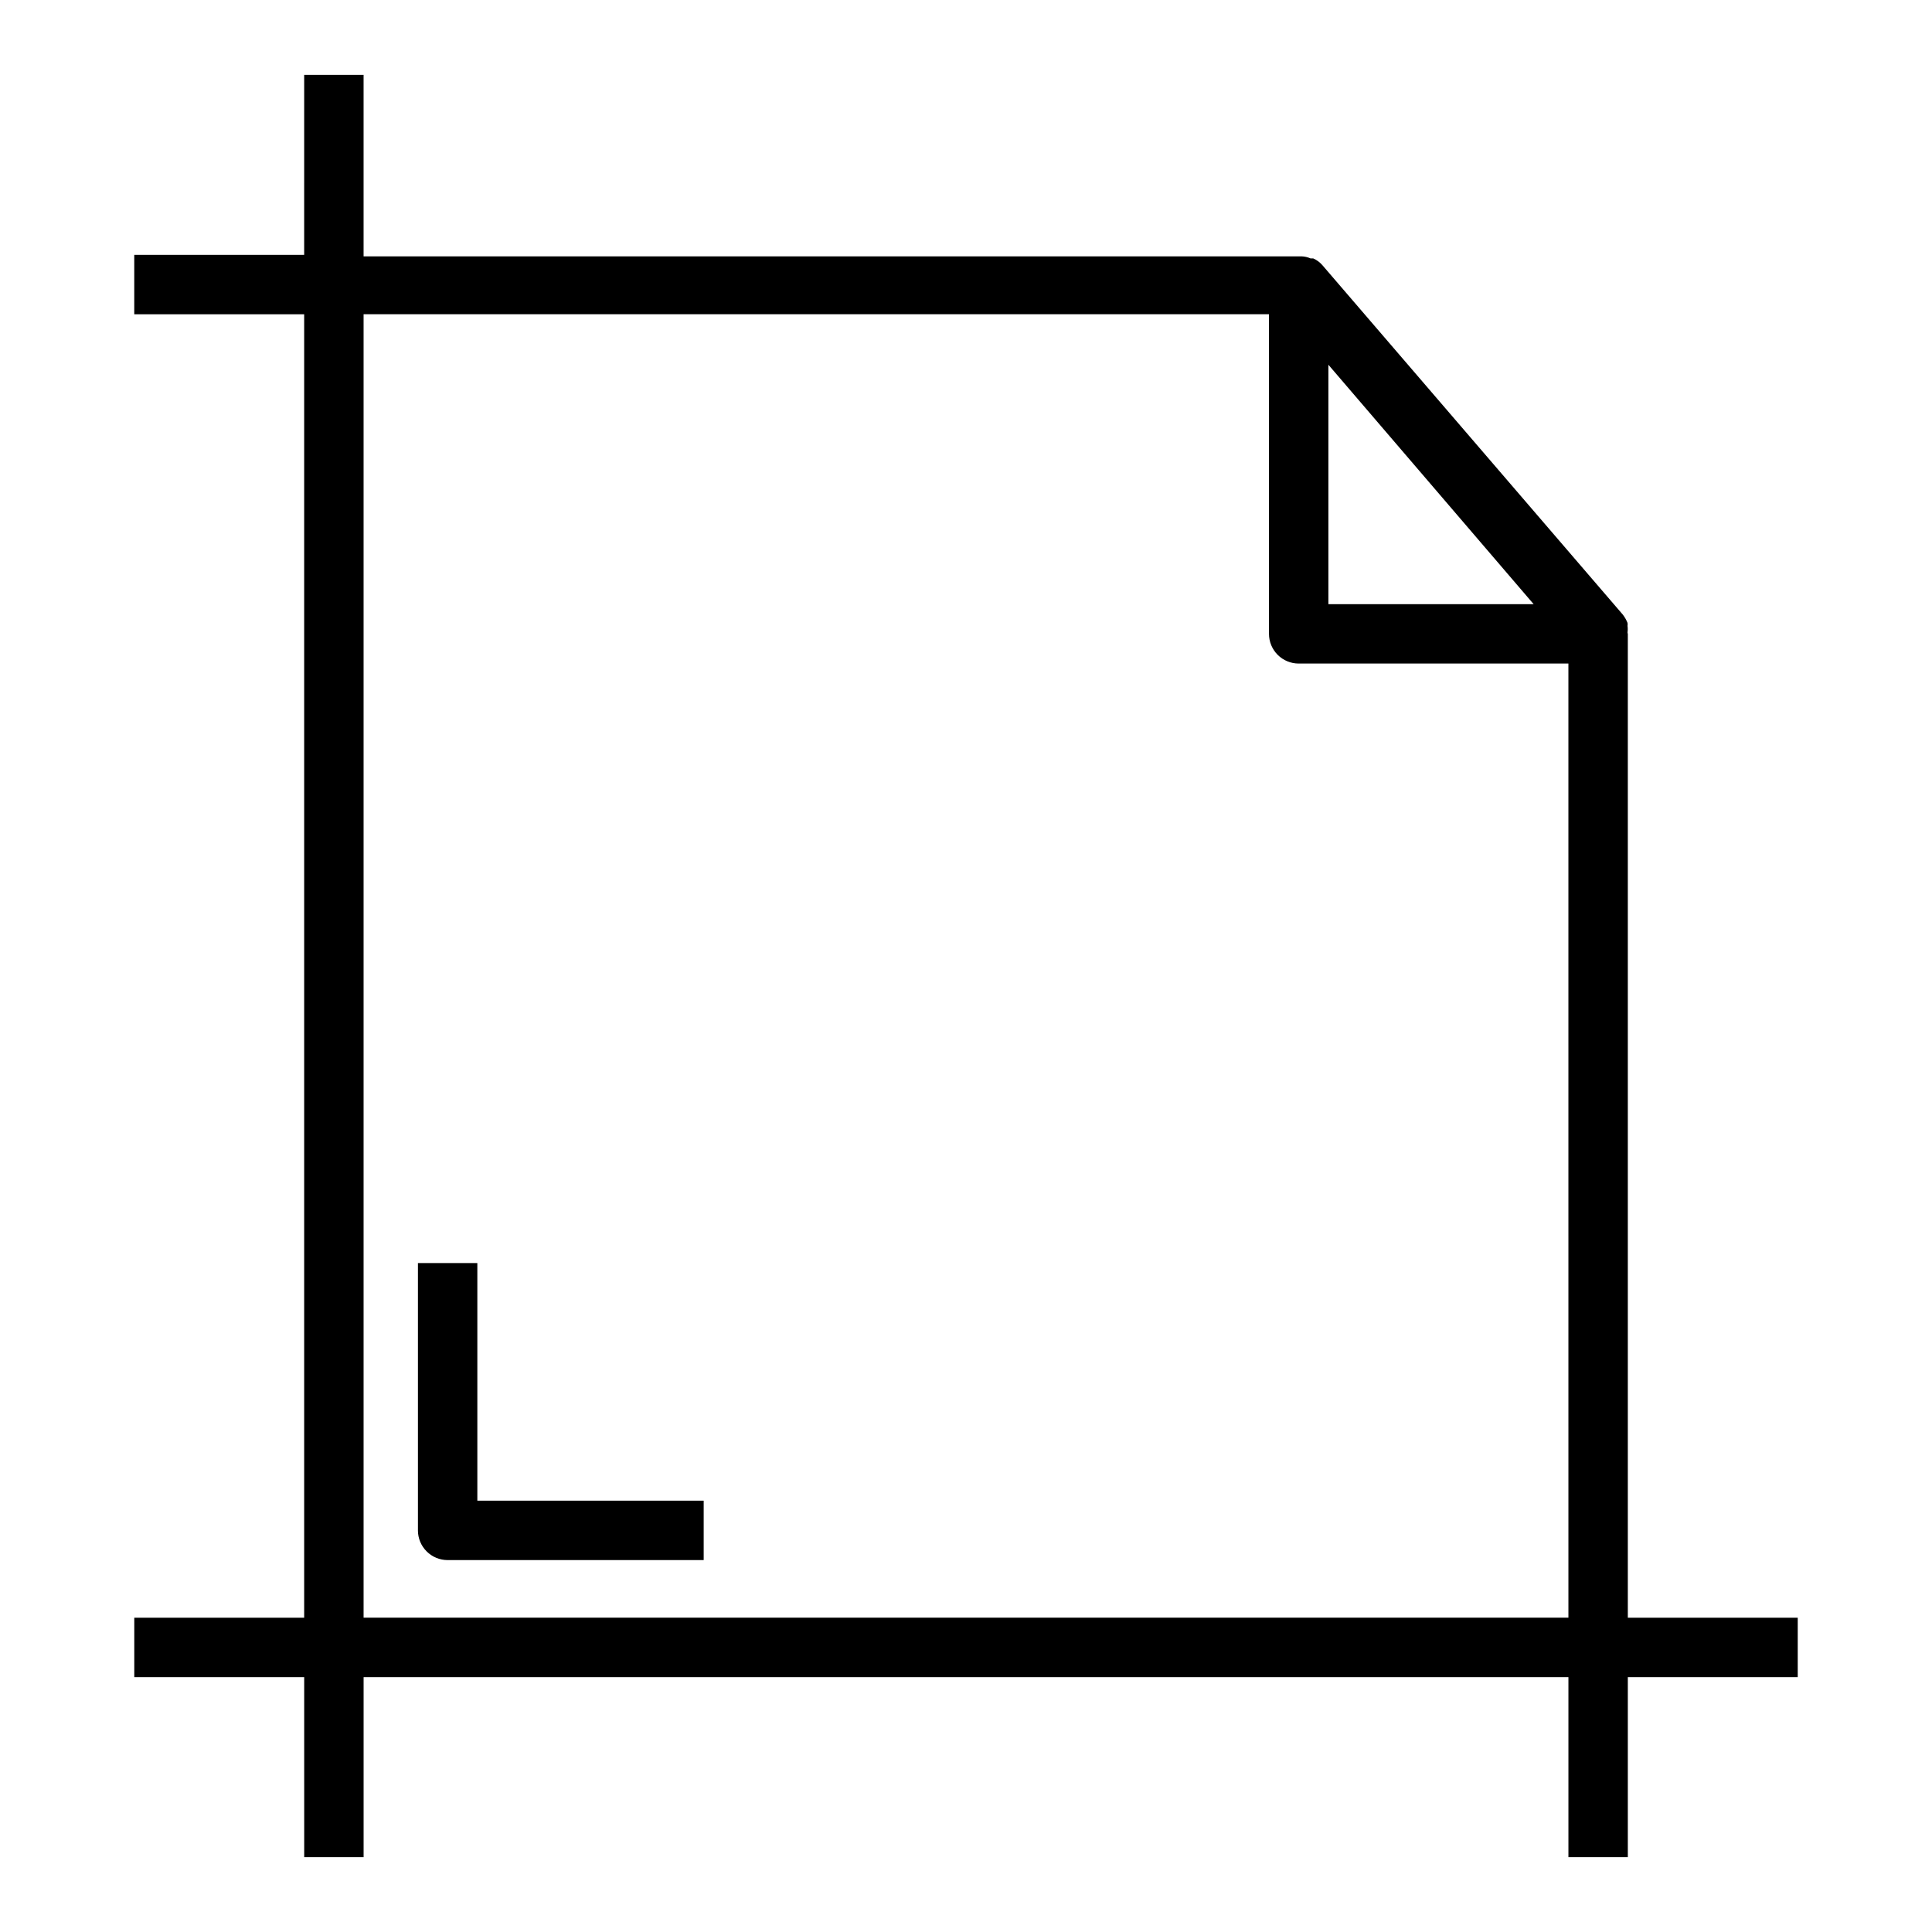 <?xml version="1.0" encoding="UTF-8"?>
<!-- Uploaded to: SVG Repo, www.svgrepo.com, Generator: SVG Repo Mixer Tools -->
<svg fill="#000000" width="800px" height="800px" version="1.1" viewBox="144 144 512 512" xmlns="http://www.w3.org/2000/svg">
 <g>
  <path d="m240.36 636.16h-15.742l-0.004-47.707h-45.027v-15.742h52.898c2.09 0 4.09 0.828 5.566 2.305s2.309 3.481 2.309 5.566z"/>
  <path d="m575.39 636.16h-15.742v-55.578c0-4.348 3.523-7.871 7.871-7.871h52.898v15.742h-45.027z"/>
  <path d="m575.31 311.59c0.082-0.574 0.082-1.156 0-1.73 0.047-0.262 0.047-0.527 0-0.785-0.312-0.793-0.734-1.535-1.258-2.207l-79.59-92.574c-0.664-0.777-1.5-1.398-2.438-1.809h-0.711c-0.77-0.344-1.598-0.531-2.438-0.551h-248.52v-48.102h-15.742l-0.004 47.707h-45.027v15.742h45.027v353.3c0 2.09 0.828 4.09 2.305 5.566 1.477 1.477 3.481 2.305 5.566 2.305h335.04c2.086 0 4.09-0.828 5.566-2.305 1.477-1.477 2.305-3.477 2.305-5.566v-268.59s-0.078-0.234-0.078-0.395zm-24.875-7.477h-54.395v-63.449zm-310.08 268.59v-345.43h239.94v84.703c0 2.09 0.828 4.09 2.305 5.566 1.477 1.477 3.481 2.305 5.566 2.305h71.477l0.004 252.85z"/>
  <path d="m270.5 478.72h-15.742v70.848h-0.004c0 2.09 0.832 4.09 2.309 5.566 1.477 1.477 3.477 2.305 5.566 2.305h67.855v-15.742h-59.984z"/>
 </g>
</svg>